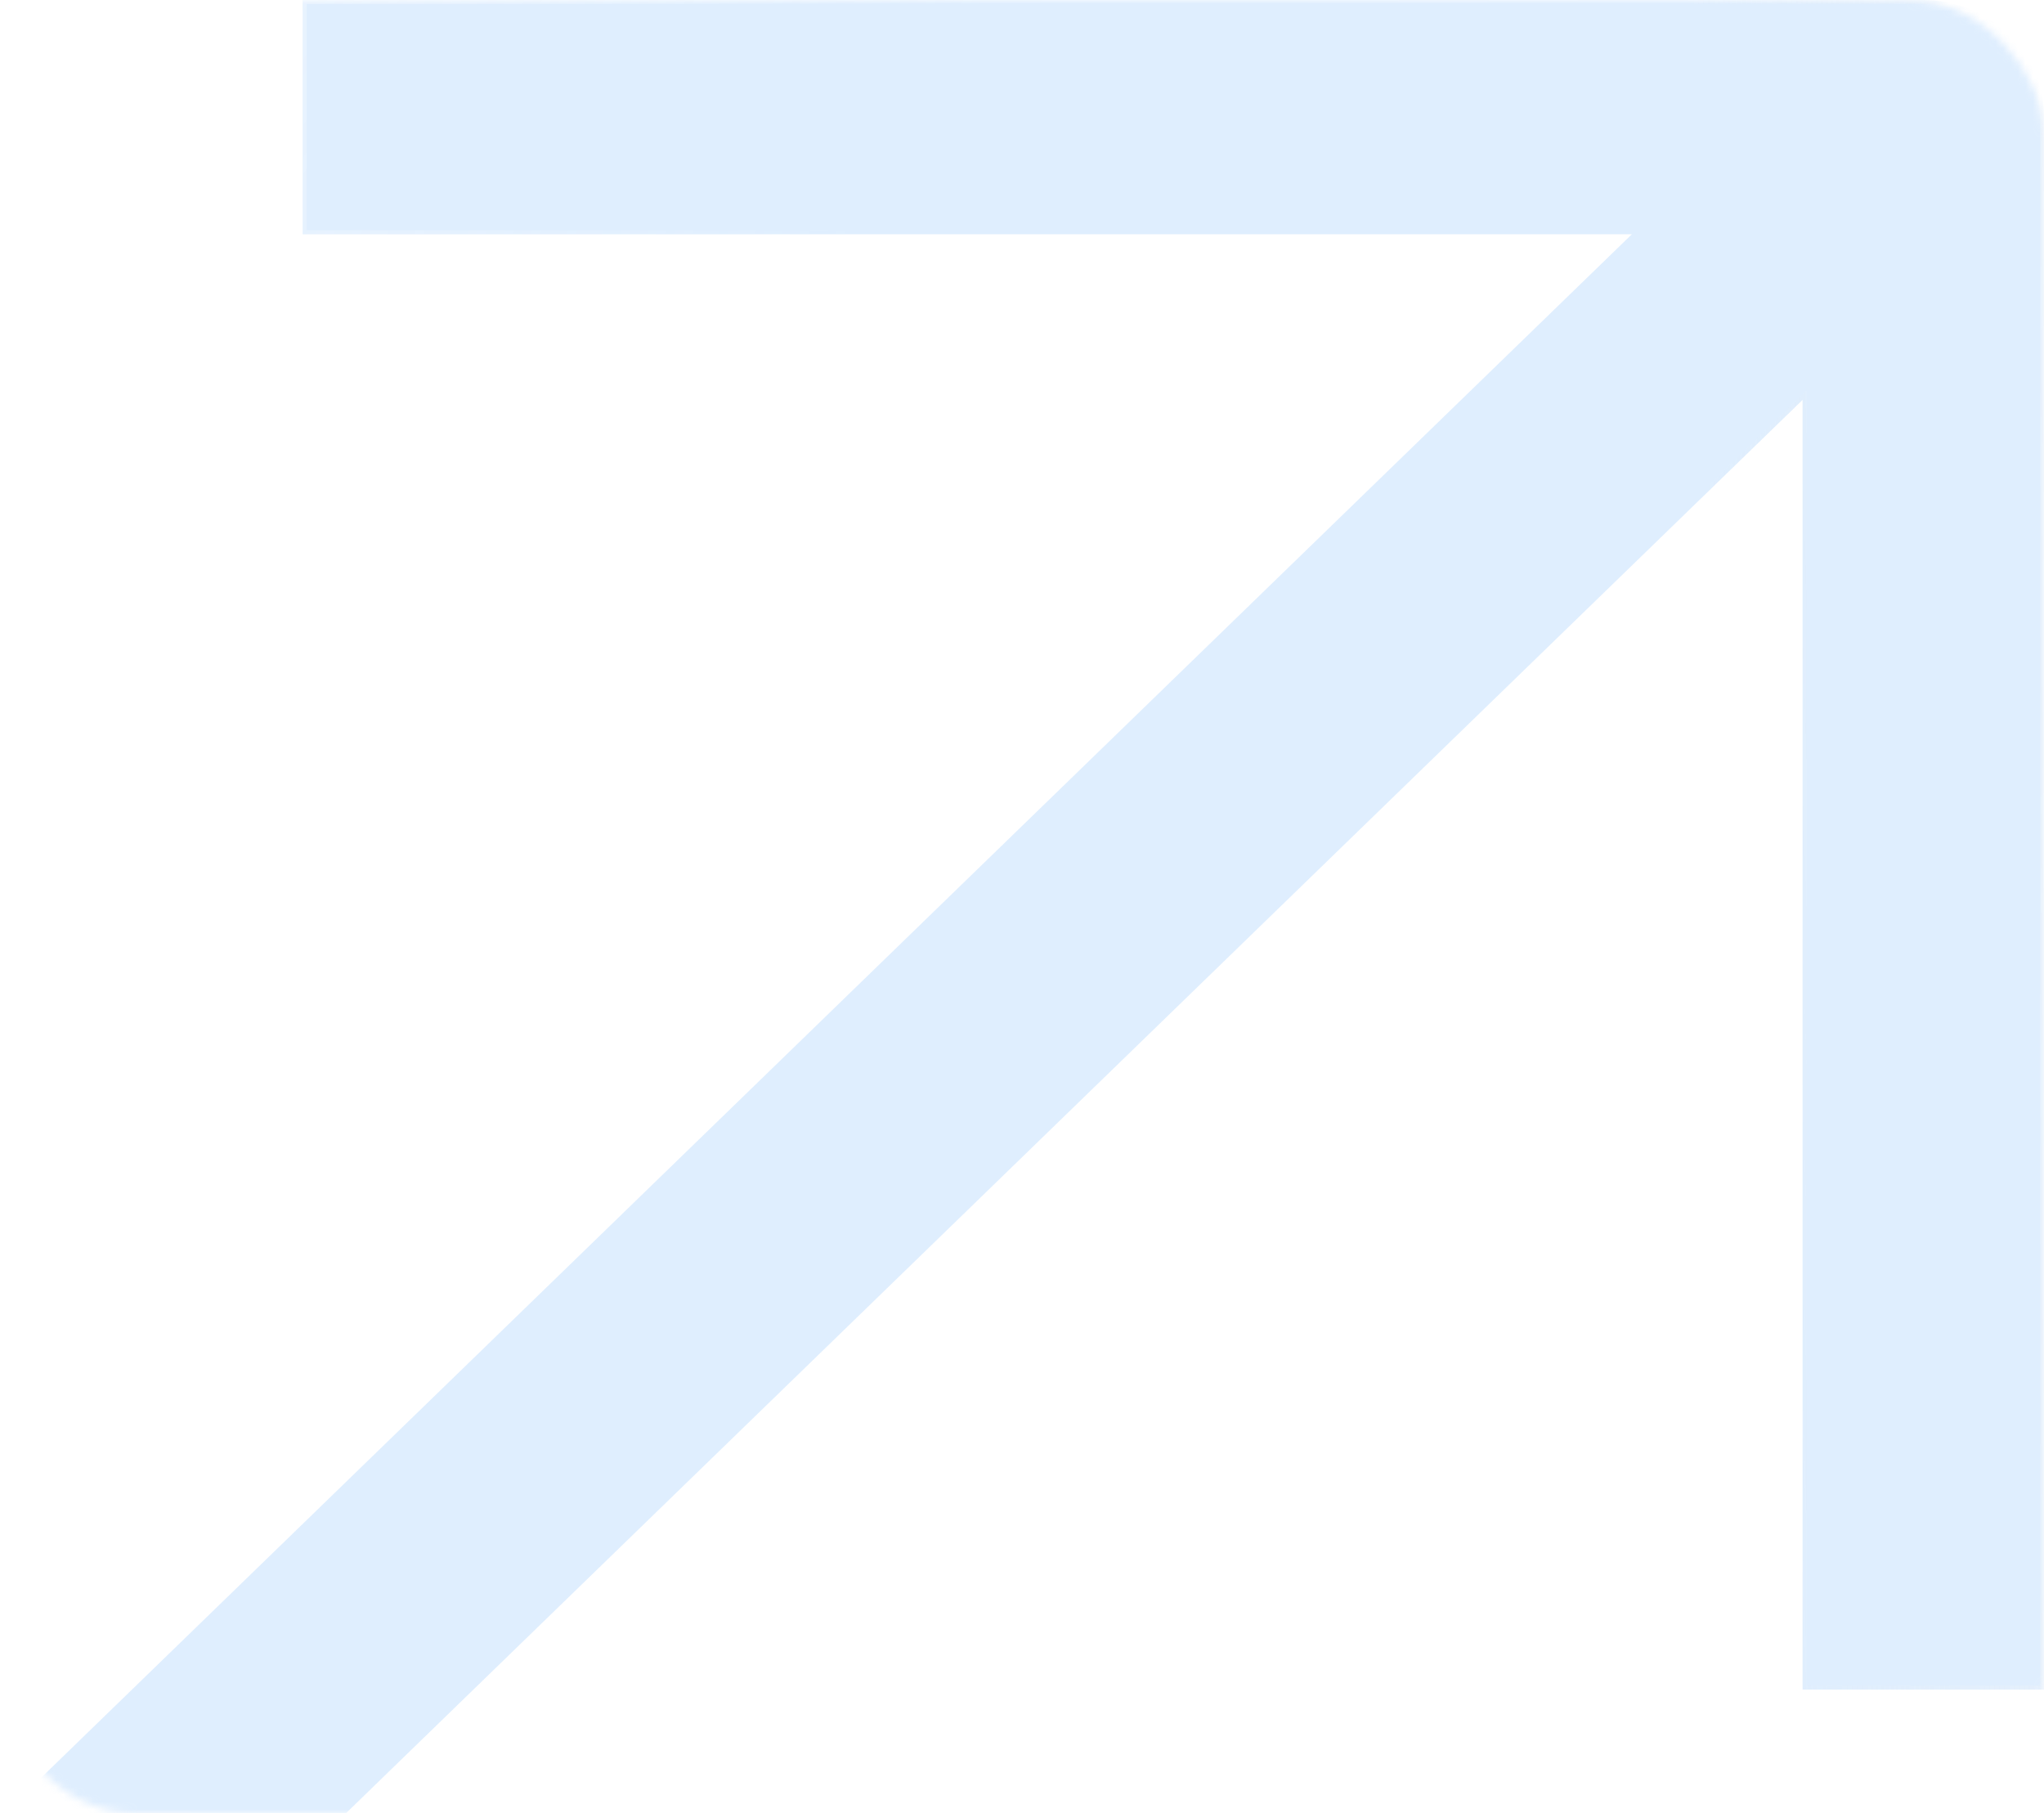 <?xml version="1.0" encoding="UTF-8"?> <svg xmlns="http://www.w3.org/2000/svg" width="274" height="243" viewBox="0 0 274 243" fill="none"> <mask id="mask0_0_1033" style="mask-type:alpha" maskUnits="userSpaceOnUse" x="0" y="0" width="274" height="243"> <rect width="274" height="243" rx="18" fill="white"></rect> </mask> <g mask="url(#mask0_0_1033)"> <g filter="url(#filter0_b_0_1033)"> <path d="M257.819 0H40.574V31.395H218.753L-21 263.977L1.885 286.178L241.637 53.595V226.446H274V15.697C274 11.534 272.295 7.541 269.261 4.598C266.226 1.654 262.11 0 257.819 0Z" fill="url(#paint0_linear_0_1033)" fill-opacity="0.6"></path> <path d="M257.819 0H40.574V31.395H218.753L-21 263.977L1.885 286.178L241.637 53.595V226.446H274V15.697C274 11.534 272.295 7.541 269.261 4.598C266.226 1.654 262.11 0 257.819 0Z" fill="#60AAFB" fill-opacity="0.2"></path> <path d="M-20.612 263.977L218.941 31.589L219.419 31.125H218.753H40.844V0.27H257.819C262.041 0.27 266.089 1.898 269.072 4.792C272.055 7.685 273.73 11.608 273.73 15.697V226.175H241.908V53.595V52.957L241.449 53.401L1.885 285.801L-20.612 263.977Z" stroke="url(#paint1_linear_0_1033)" stroke-opacity="0.6" stroke-width="0.54"></path> <path d="M-20.612 263.977L218.941 31.589L219.419 31.125H218.753H40.844V0.27H257.819C262.041 0.27 266.089 1.898 269.072 4.792C272.055 7.685 273.73 11.608 273.73 15.697V226.175H241.908V53.595V52.957L241.449 53.401L1.885 285.801L-20.612 263.977Z" stroke="url(#paint2_linear_0_1033)" stroke-width="0.54"></path> </g> </g> <defs> <filter id="filter0_b_0_1033" x="-35.053" y="-14.053" width="323.105" height="314.283" filterUnits="userSpaceOnUse" color-interpolation-filters="sRGB"> <feFlood flood-opacity="0" result="BackgroundImageFix"></feFlood> <feGaussianBlur in="BackgroundImageFix" stdDeviation="7.026"></feGaussianBlur> <feComposite in2="SourceAlpha" operator="in" result="effect1_backgroundBlur_0_1033"></feComposite> <feBlend mode="normal" in="SourceGraphic" in2="effect1_backgroundBlur_0_1033" result="shape"></feBlend> </filter> <linearGradient id="paint0_linear_0_1033" x1="126.5" y1="0" x2="357.626" y2="176.944" gradientUnits="userSpaceOnUse"> <stop stop-color="white" stop-opacity="0.2"></stop> <stop offset="1" stop-color="white" stop-opacity="0"></stop> </linearGradient> <linearGradient id="paint1_linear_0_1033" x1="330.57" y1="114.404" x2="229.836" y2="117.7" gradientUnits="userSpaceOnUse"> <stop stop-color="white"></stop> <stop offset="1" stop-color="#EFEFEF" stop-opacity="0"></stop> </linearGradient> <linearGradient id="paint2_linear_0_1033" x1="-21" y1="0" x2="96.754" y2="64.522" gradientUnits="userSpaceOnUse"> <stop stop-color="white" stop-opacity="0.5"></stop> <stop offset="1" stop-color="white" stop-opacity="0"></stop> </linearGradient> </defs> </svg> 